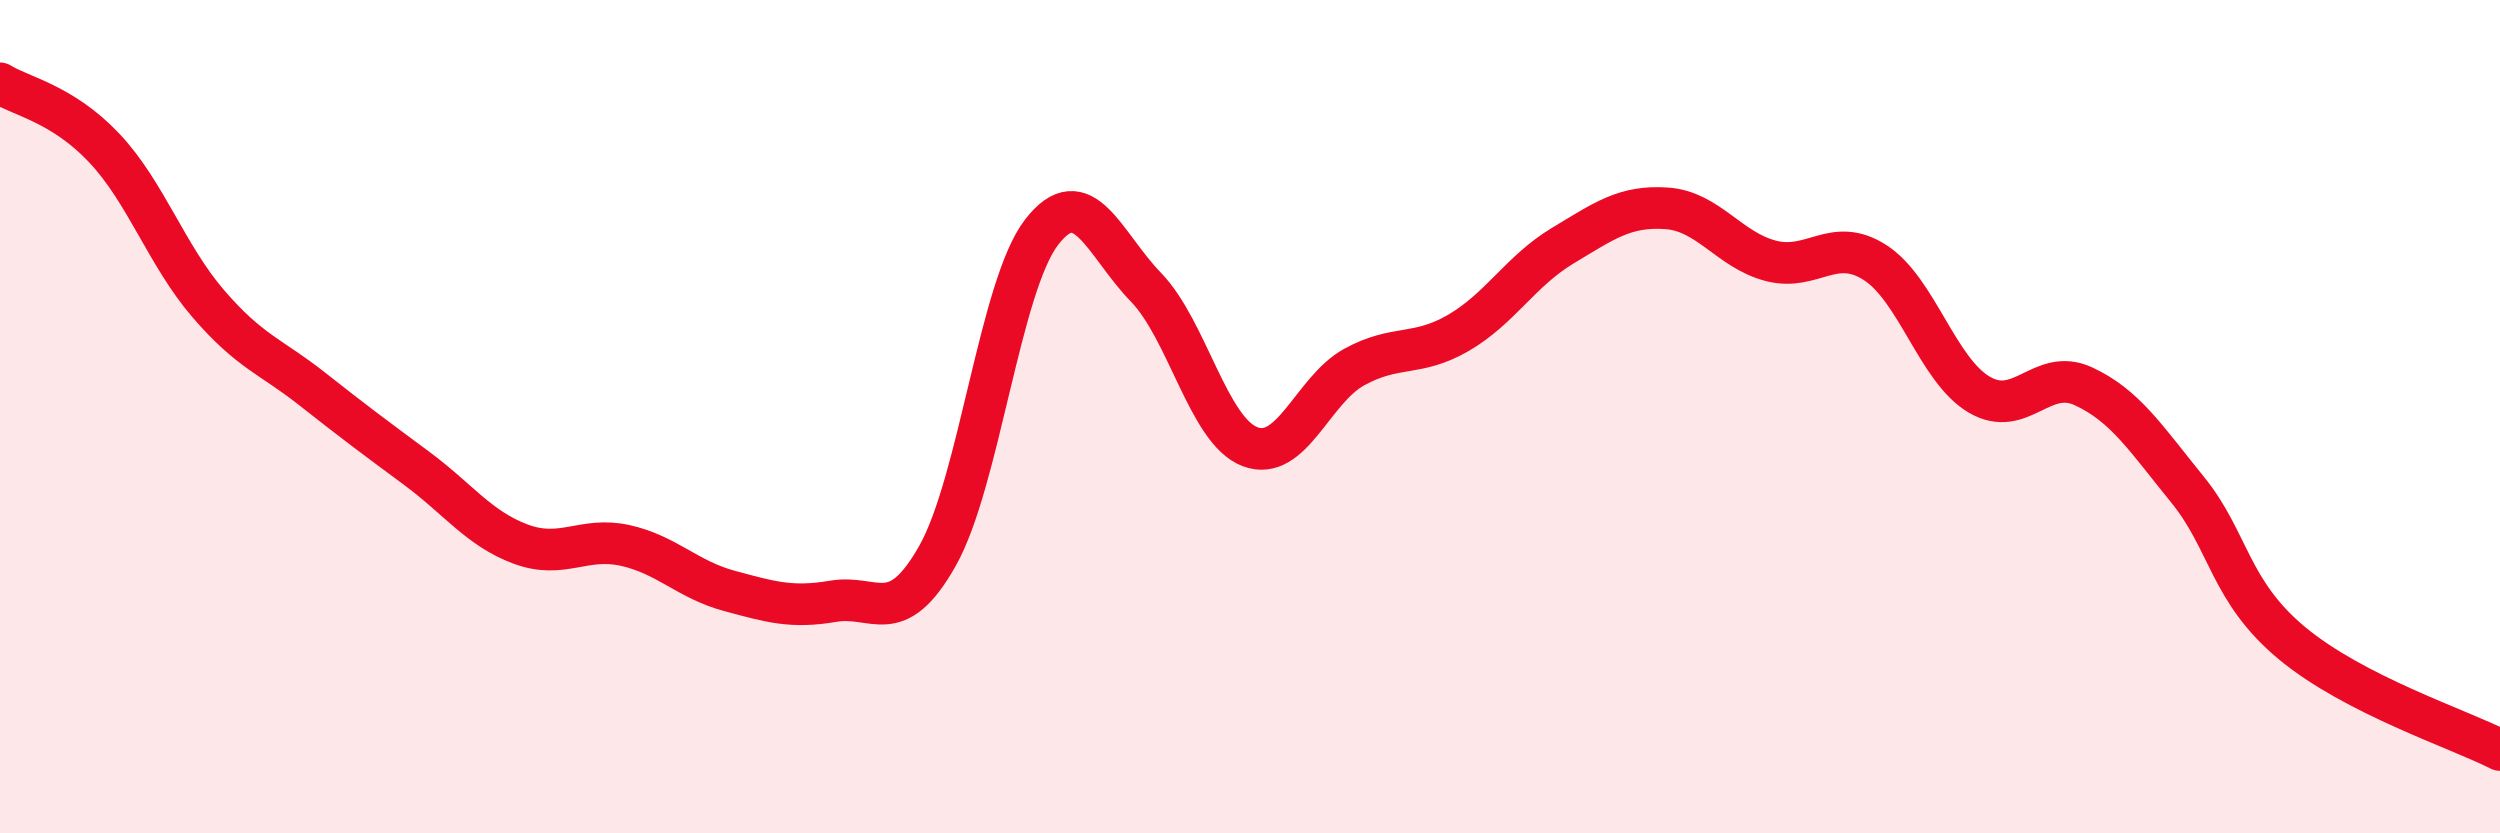 
    <svg width="60" height="20" viewBox="0 0 60 20" xmlns="http://www.w3.org/2000/svg">
      <path
        d="M 0,2 C 0.5,2.31 1.5,2.49 2.5,3.55 C 3.5,4.61 4,6.13 5,7.29 C 6,8.45 6.5,8.55 7.5,9.34 C 8.5,10.13 9,10.5 10,11.24 C 11,11.98 11.5,12.69 12.5,13.06 C 13.5,13.43 14,12.87 15,13.09 C 16,13.31 16.5,13.91 17.5,14.18 C 18.5,14.45 19,14.6 20,14.43 C 21,14.26 21.5,15.11 22.5,13.34 C 23.5,11.57 24,6.86 25,5.57 C 26,4.28 26.5,5.86 27.5,6.89 C 28.5,7.92 29,10.34 30,10.72 C 31,11.1 31.5,9.36 32.5,8.81 C 33.5,8.26 34,8.57 35,7.99 C 36,7.41 36.5,6.5 37.5,5.9 C 38.5,5.3 39,4.93 40,5 C 41,5.07 41.5,6 42.5,6.26 C 43.5,6.52 44,5.66 45,6.3 C 46,6.94 46.5,8.88 47.5,9.47 C 48.5,10.06 49,8.81 50,9.27 C 51,9.73 51.5,10.52 52.5,11.75 C 53.5,12.98 53.5,14.18 55,15.43 C 56.5,16.68 59,17.49 60,18L60 20L0 20Z"
        fill="#EB0A25"
        opacity="0.1"
        stroke-linecap="round"
        stroke-linejoin="round"
      />
      <path
        d="M 0,2 C 0.5,2.31 1.5,2.49 2.5,3.55 C 3.5,4.61 4,6.13 5,7.29 C 6,8.45 6.5,8.55 7.5,9.34 C 8.5,10.13 9,10.5 10,11.24 C 11,11.98 11.5,12.69 12.5,13.06 C 13.5,13.43 14,12.87 15,13.09 C 16,13.31 16.5,13.91 17.5,14.18 C 18.5,14.45 19,14.6 20,14.43 C 21,14.26 21.5,15.11 22.5,13.34 C 23.5,11.57 24,6.86 25,5.57 C 26,4.28 26.5,5.86 27.5,6.89 C 28.5,7.92 29,10.34 30,10.72 C 31,11.1 31.5,9.36 32.5,8.81 C 33.5,8.26 34,8.57 35,7.99 C 36,7.41 36.5,6.5 37.5,5.9 C 38.5,5.3 39,4.93 40,5 C 41,5.07 41.5,6 42.5,6.26 C 43.5,6.52 44,5.66 45,6.3 C 46,6.94 46.5,8.88 47.5,9.47 C 48.5,10.06 49,8.81 50,9.27 C 51,9.73 51.5,10.52 52.5,11.75 C 53.5,12.98 53.5,14.18 55,15.43 C 56.5,16.68 59,17.49 60,18"
        stroke="#EB0A25"
        stroke-width="1"
        fill="none"
        stroke-linecap="round"
        stroke-linejoin="round"
      />
    </svg>
  